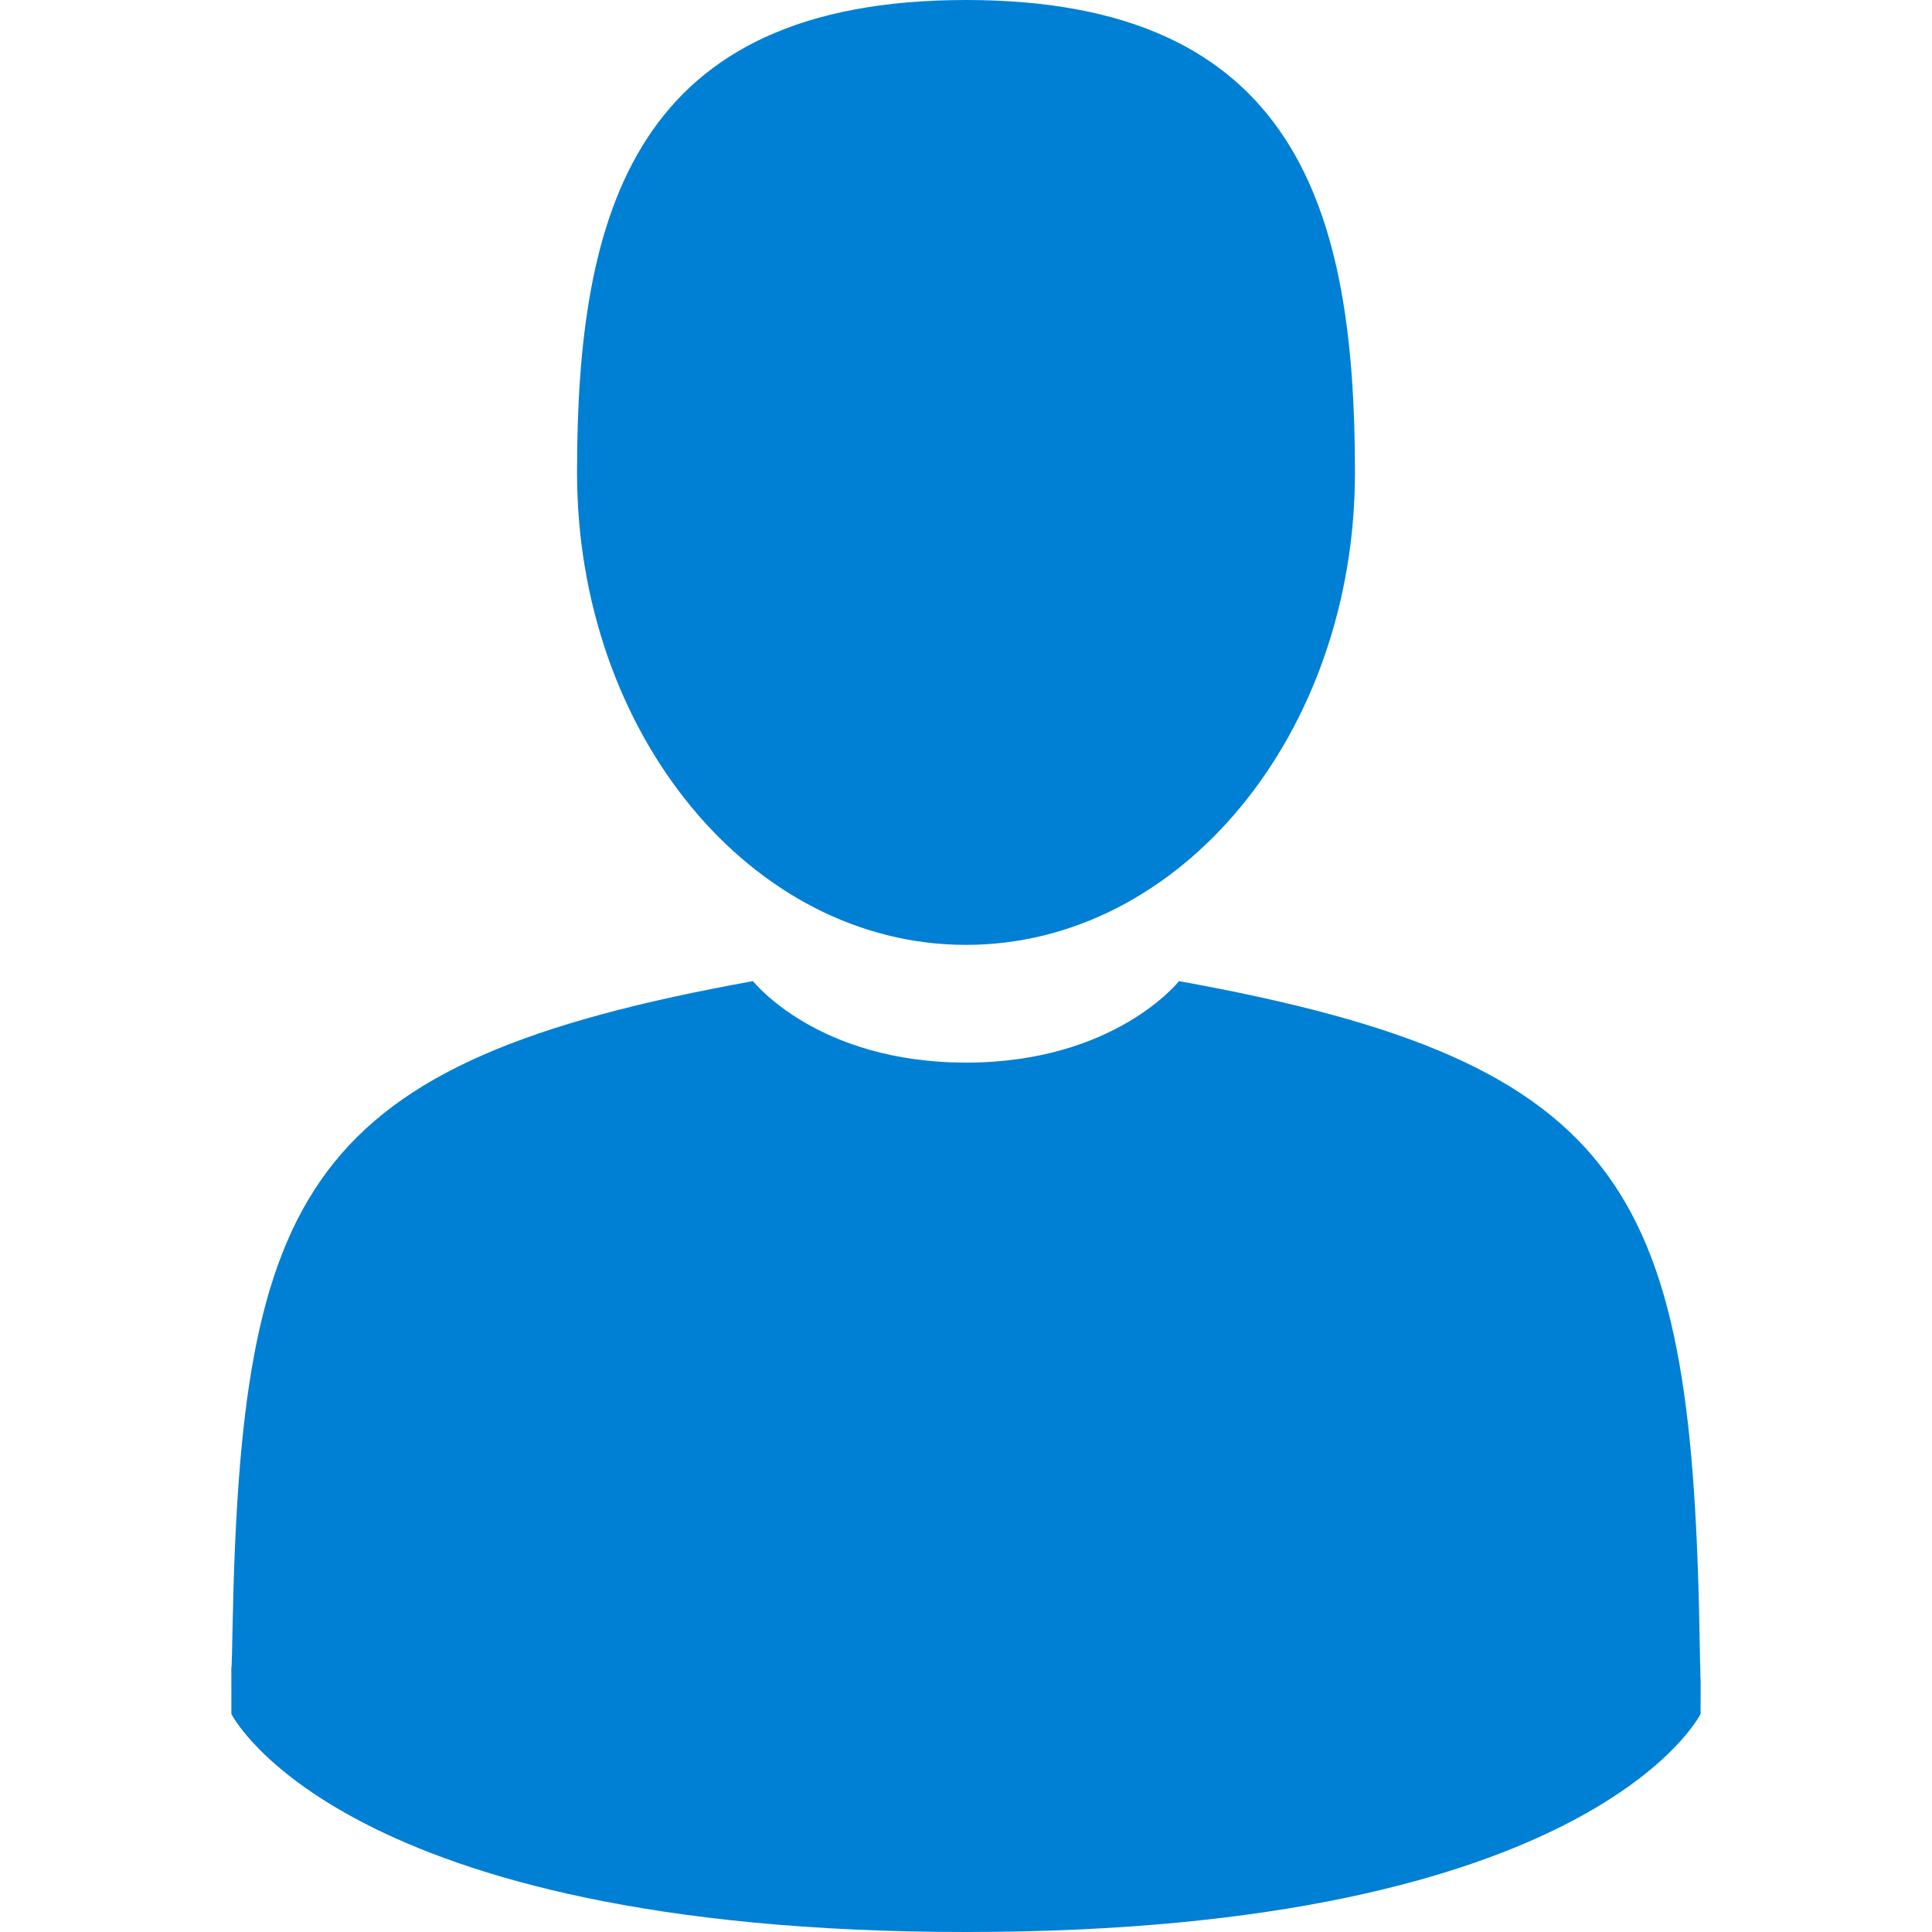 <?xml version="1.0" encoding="UTF-8" standalone="no"?><!-- Generator: Gravit.io --><svg xmlns="http://www.w3.org/2000/svg" xmlns:xlink="http://www.w3.org/1999/xlink" style="isolation:isolate" viewBox="0 0 350 350" width="350pt" height="350pt"><defs><clipPath id="_clipPath_MpqV47OVvF6Afe7JPsRpvv8FDHkqBnxF"><rect width="350" height="350"/></clipPath></defs><g clip-path="url(#_clipPath_MpqV47OVvF6Afe7JPsRpvv8FDHkqBnxF)"><g><path d=" M 175 171.173 C 213.914 171.173 245.463 132.855 245.463 85.587 C 245.463 38.318 235.105 0 175 0 C 114.895 0 104.535 38.318 104.535 85.587 C 104.535 132.855 136.084 171.173 175 171.173 Z " fill="rgb(0,128,212)"/><path d=" M 41.909 301.853 C 41.897 298.971 41.885 301.041 41.909 301.853 L 41.909 301.853 L 41.909 301.853 Z " fill="rgb(0,0,0)"/><path d=" M 308.085 304.104 C 308.123 303.315 308.098 298.63 308.085 304.104 L 308.085 304.104 L 308.085 304.104 Z " fill="rgb(0,0,0)"/><path d=" M 307.935 298.397 C 306.63 216.055 295.876 192.592 213.583 177.74 C 213.583 177.74 201.999 192.501 174.999 192.501 C 147.999 192.501 136.413 177.74 136.413 177.74 C 55.018 192.43 43.61 215.545 42.11 295.722 C 41.987 302.269 41.93 302.613 41.908 301.853 C 41.913 303.277 41.919 305.911 41.919 310.504 C 41.919 310.504 61.511 350 174.999 350 C 288.485 350 308.079 310.504 308.079 310.504 C 308.079 307.553 308.081 305.501 308.084 304.105 C 308.062 304.575 308.018 303.664 307.935 298.397 Z " fill="rgb(0,128,212)"/></g></g></svg>